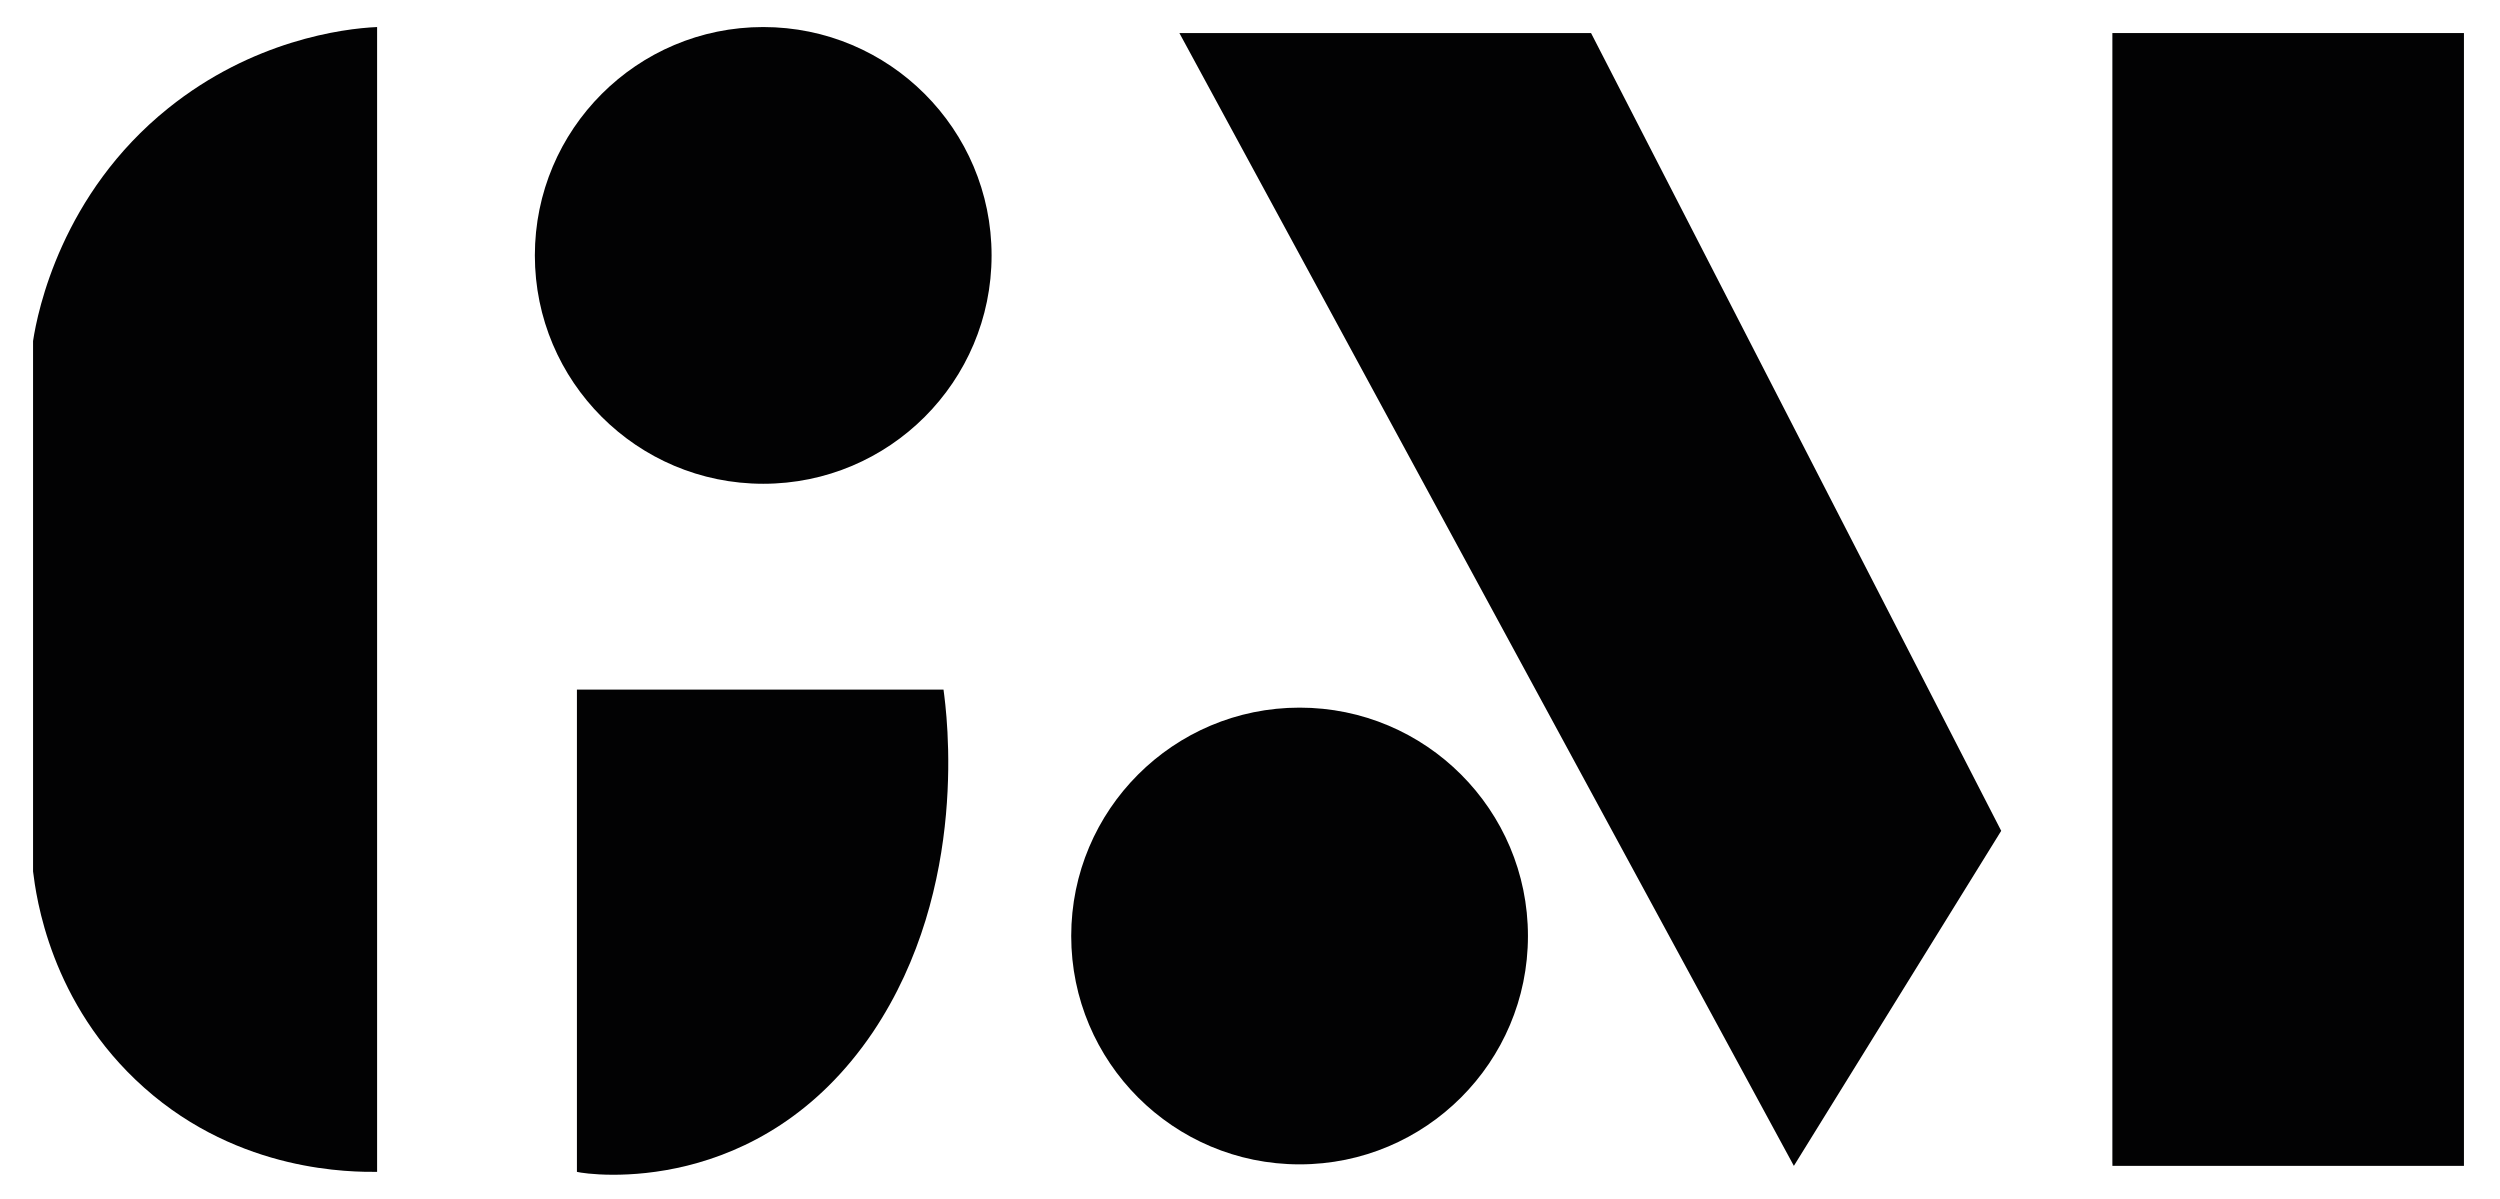 <?xml version="1.0" encoding="utf-8"?>
<!-- Generator: Adobe Illustrator 25.1.0, SVG Export Plug-In . SVG Version: 6.00 Build 0)  -->
<svg version="1.1" id="Livello_1" xmlns="http://www.w3.org/2000/svg" xmlns:xlink="http://www.w3.org/1999/xlink" x="0px" y="0px"
	 viewBox="0 0 166.4 79.8" style="enable-background:new 0 0 166.4 79.8;" xml:space="preserve">
<style type="text/css">
	.st0{fill:#020203;}
</style>
<g>
	<circle class="st0" cx="50.8" cy="17" r="15.2"/>
	<path class="st0" d="M25.1,1.8V78c-1.6,0-9.1,0.1-15.5-5.6C3.3,66.8,2.4,59.6,2.2,58c0-11.8,0-23.5,0-35.3c0.3-2,1.9-9.8,9-15.5
		C16.8,2.7,22.8,1.9,25.1,1.8z"/>
	<path class="st0" d="M38.4,45.9h24.4c0.2,1.5,1.8,13.1-4.7,22.8c-7.5,11.1-18.9,9.5-19.7,9.3C38.4,67.3,38.4,56.6,38.4,45.9z"/>
	<g>
		<circle class="st0" cx="86.5" cy="62.3" r="15.2"/>
		<polygon class="st0" points="78.5,2.2 119.4,77.6 133.2,55.3 105.9,2.2 		"/>
		<rect x="140.6" y="2.2" class="st0" width="23.4" height="75.4"/>
	</g>
</g>
</svg>
